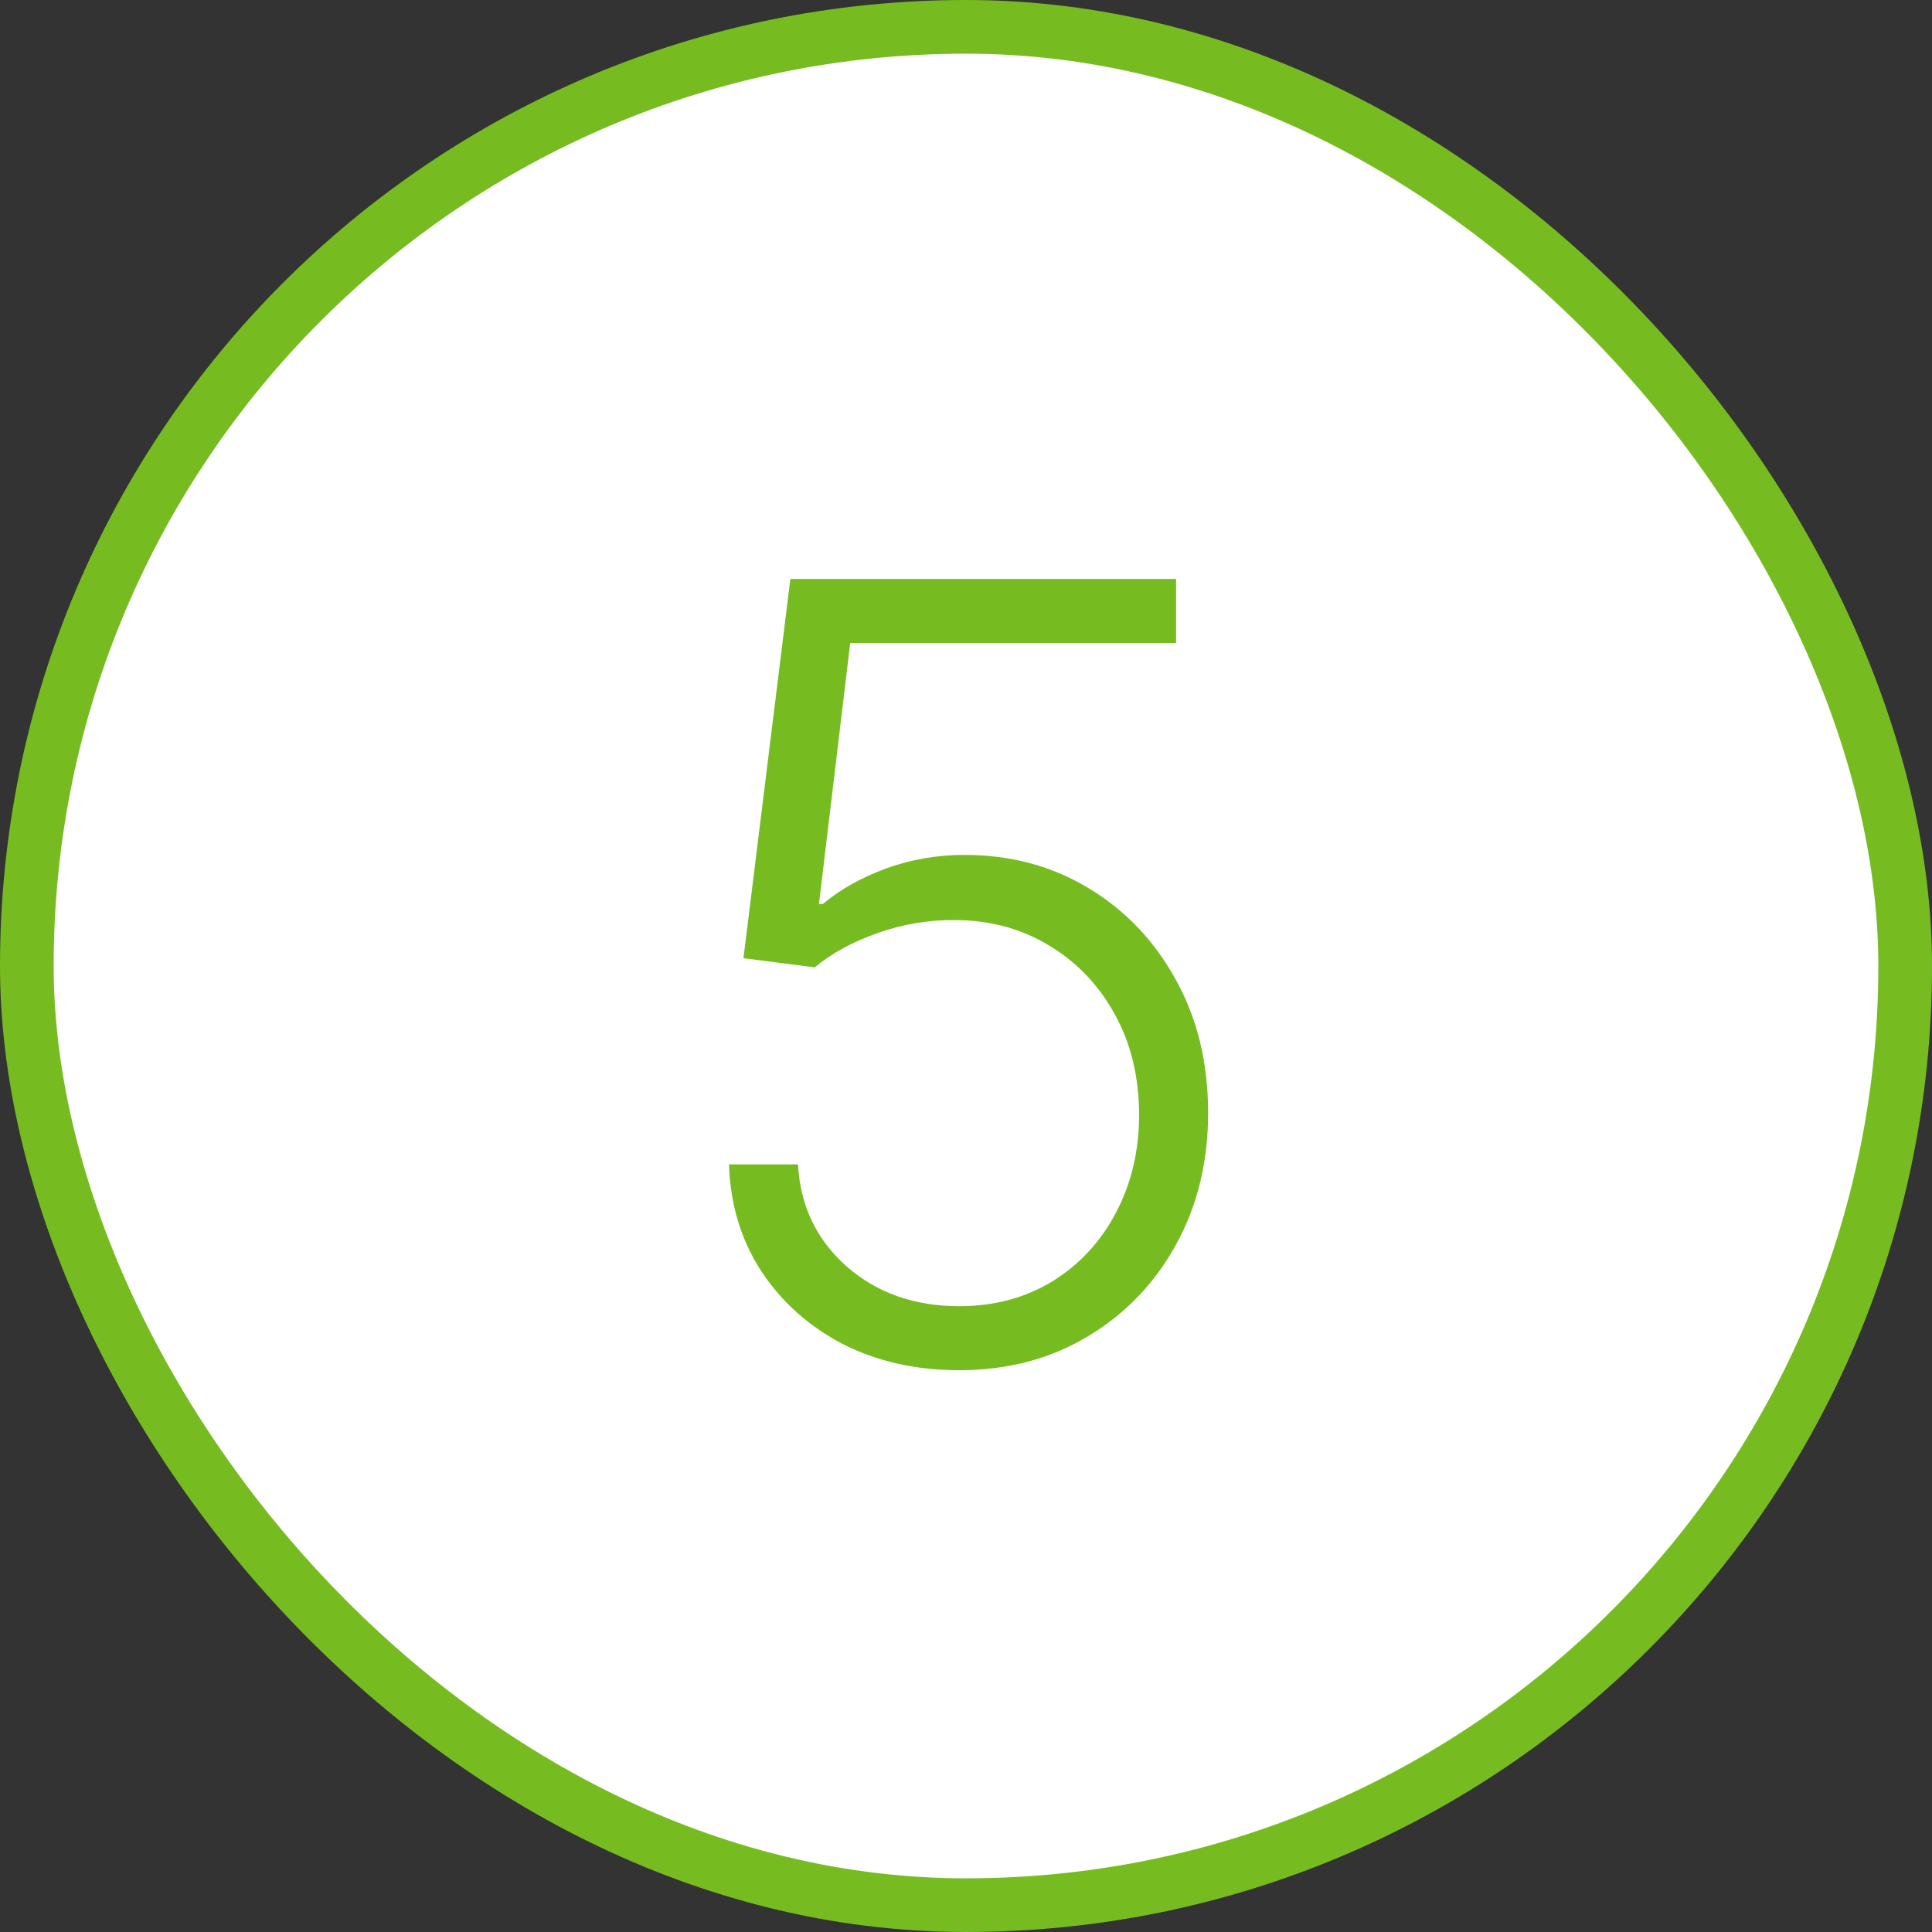 <svg width="54" height="54" viewBox="0 0 54 54" fill="none" xmlns="http://www.w3.org/2000/svg">
<rect x="0" y="0" width="54" height="54" fill="#333333" stroke="none"/>
<rect x="0.75" y="0.75" width="52.5" height="52.5" rx="26.25" fill="white"/>
<rect x="0.75" y="0.75" width="52.5" height="52.5" rx="26.25" stroke="#76BC21" stroke-width="1.5"/>
<path d="M26.81 38.298C25.596 38.298 24.509 38.053 23.55 37.563C22.599 37.066 21.839 36.384 21.271 35.518C20.709 34.651 20.411 33.66 20.376 32.545H22.304C22.368 33.703 22.822 34.655 23.668 35.401C24.513 36.139 25.56 36.508 26.81 36.508C27.783 36.508 28.65 36.278 29.41 35.816C30.17 35.347 30.763 34.708 31.189 33.898C31.622 33.082 31.839 32.162 31.839 31.139C31.832 30.074 31.601 29.136 31.146 28.327C30.692 27.51 30.074 26.871 29.293 26.409C28.518 25.947 27.648 25.717 26.683 25.717C25.951 25.709 25.234 25.83 24.53 26.079C23.827 26.327 23.241 26.647 22.773 27.038L20.78 26.782L22.091 16.182H32.872V17.972H23.764L22.89 25.269H22.996C23.479 24.864 24.065 24.534 24.754 24.278C25.45 24.023 26.185 23.895 26.959 23.895C28.245 23.895 29.399 24.204 30.422 24.822C31.452 25.44 32.265 26.292 32.861 27.379C33.465 28.458 33.767 29.701 33.767 31.107C33.767 32.485 33.465 33.717 32.861 34.804C32.265 35.883 31.441 36.736 30.39 37.361C29.346 37.986 28.153 38.298 26.81 38.298Z" fill="#76BC21"/>
</svg>

